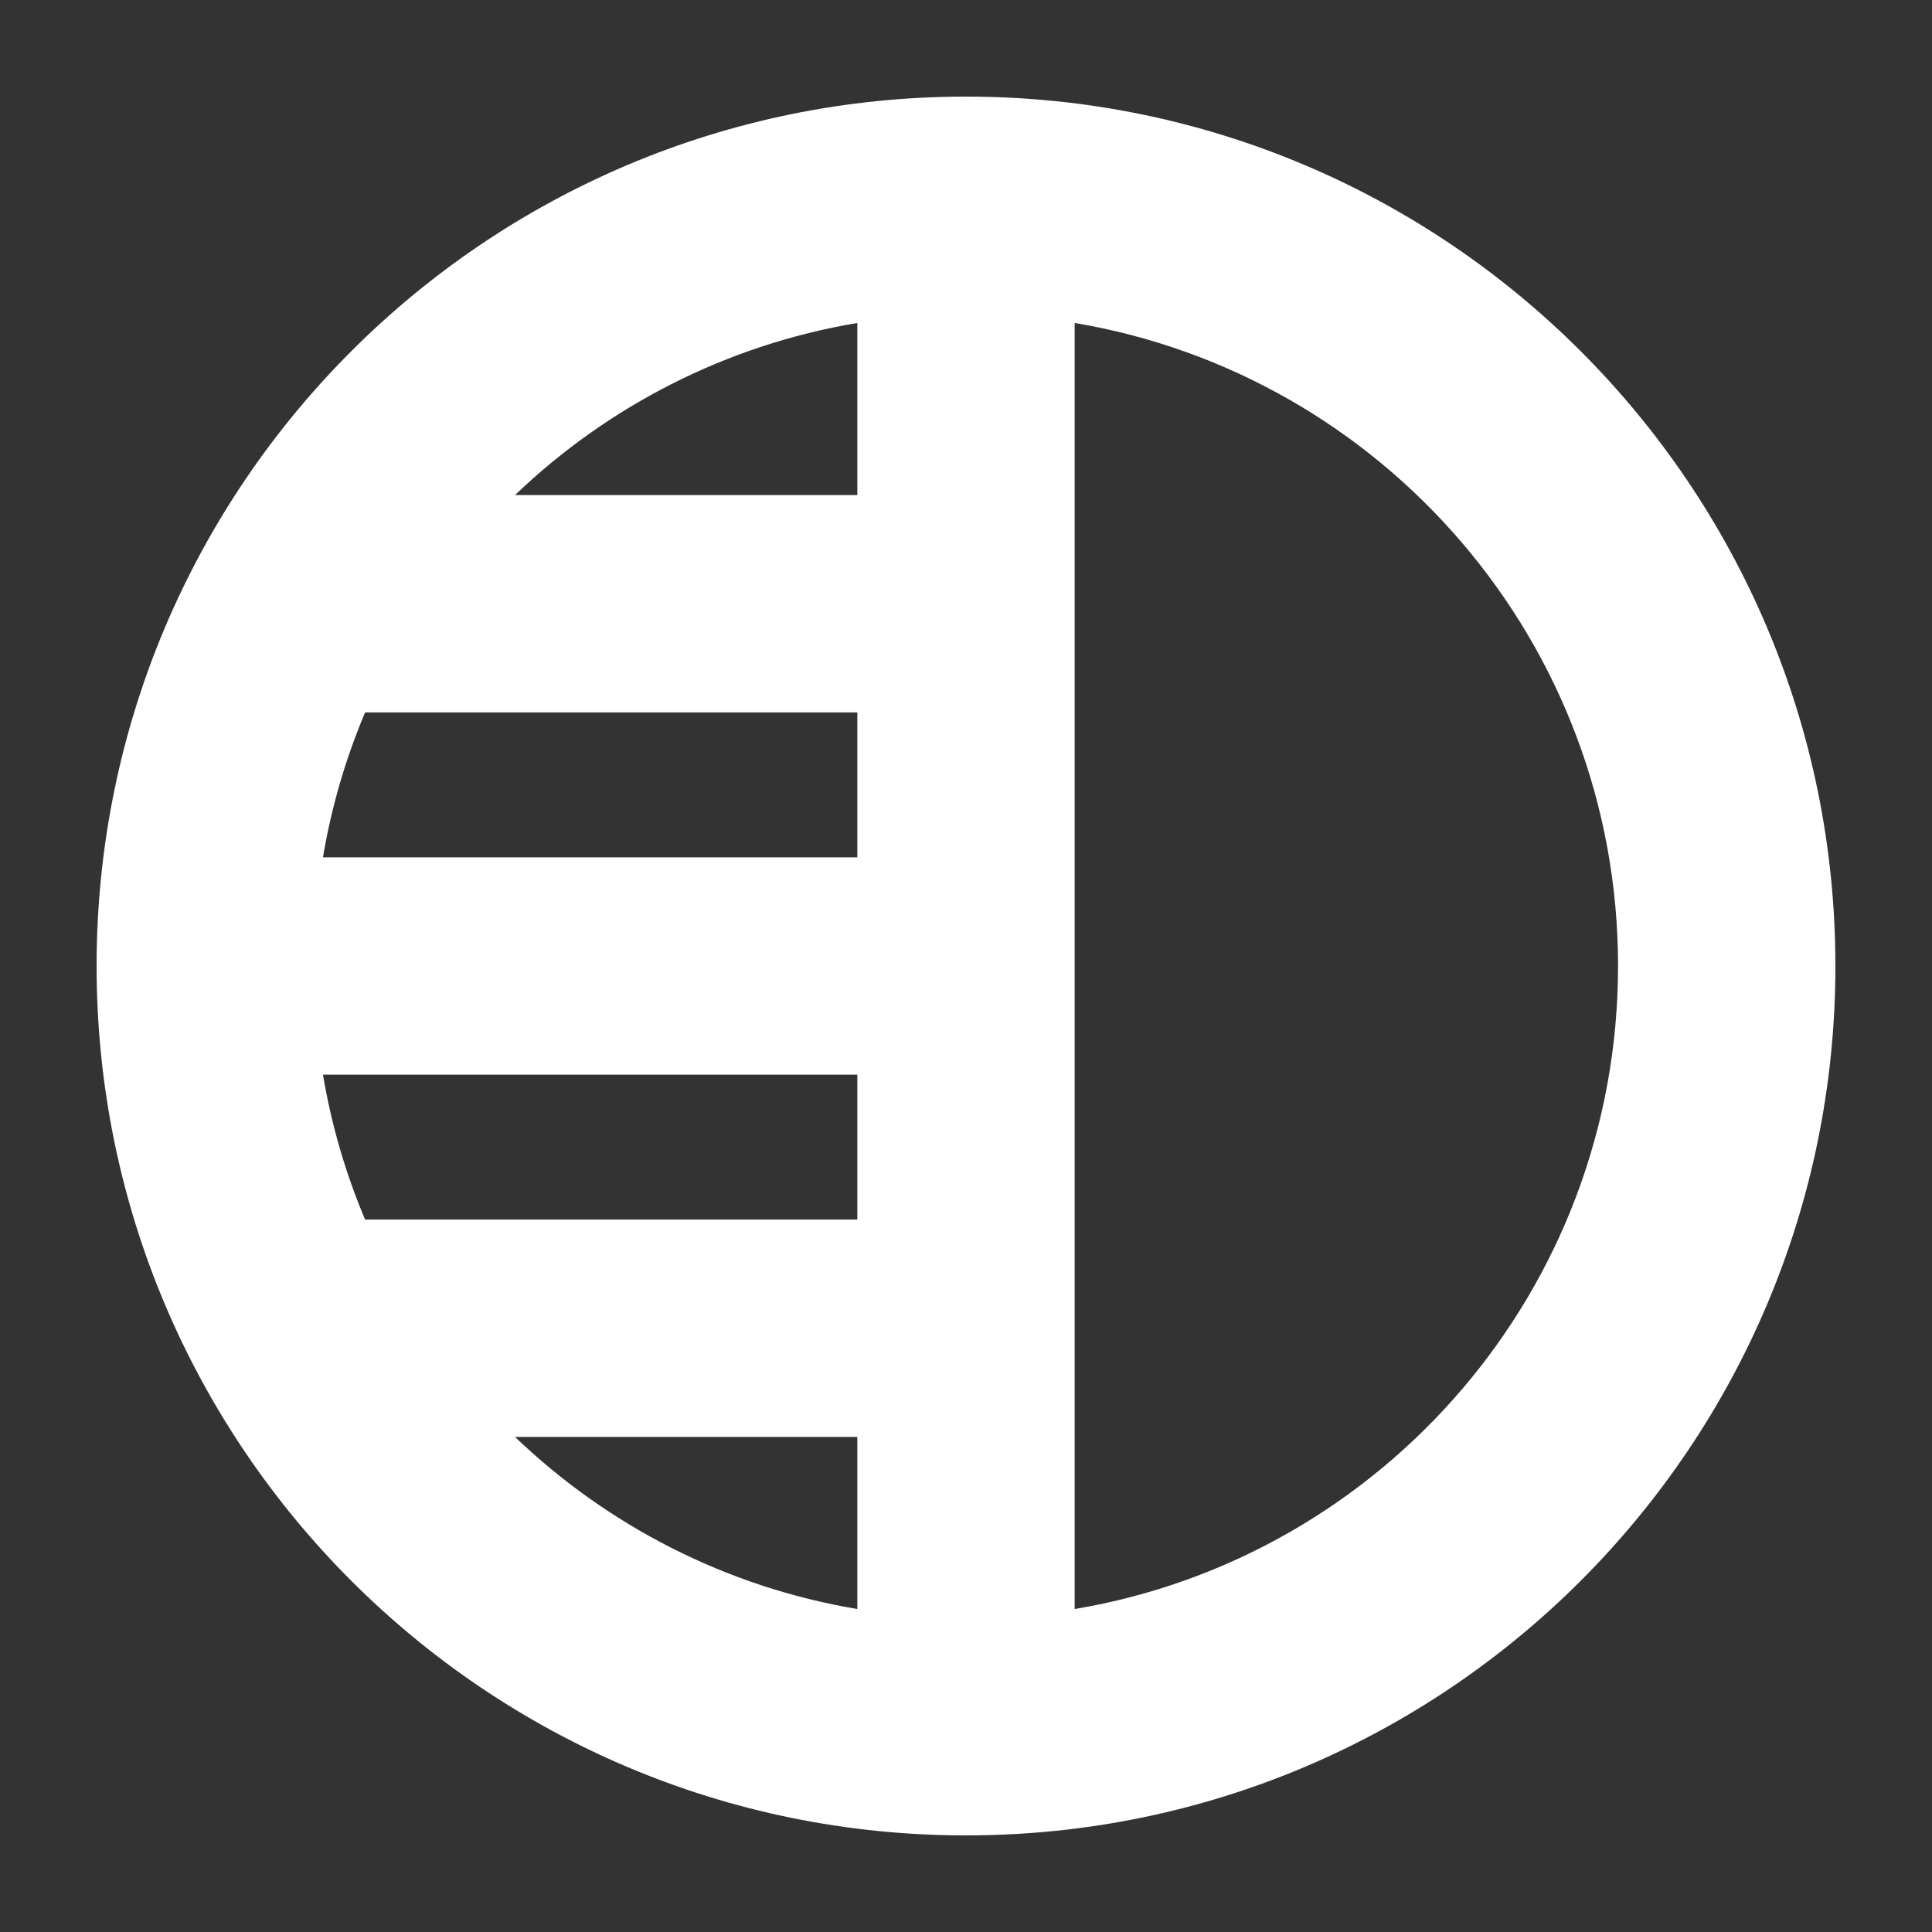 <svg xmlns="http://www.w3.org/2000/svg" fill="none" viewBox="0 0 320 320" height="320" width="320">
<rect x="0" y="0" width="320" height="320" fill="#333333" stroke="none"/>
<path fill="white" d="M160 304C239.529 304 304 239.529 304 160C304 80.471 239.529 16 160 16C80.471 16 16 80.471 16 160C16 239.529 80.471 304 160 304ZM178 266.507C229.079 257.937 268 213.514 268 160C268 106.486 229.079 62.063 178 53.493V266.507ZM142 266.507V238H85.3C100.594 252.651 120.189 262.847 142 266.507ZM142 202V178H53.493C54.897 186.365 57.262 194.404 60.471 202H142ZM142 142V118H60.471C57.262 125.596 54.897 133.635 53.493 142H142ZM142 82V53.493C120.189 57.153 100.594 67.349 85.3 82H142Z" clip-rule="evenodd" fill-rule="evenodd"></path>
</svg>
